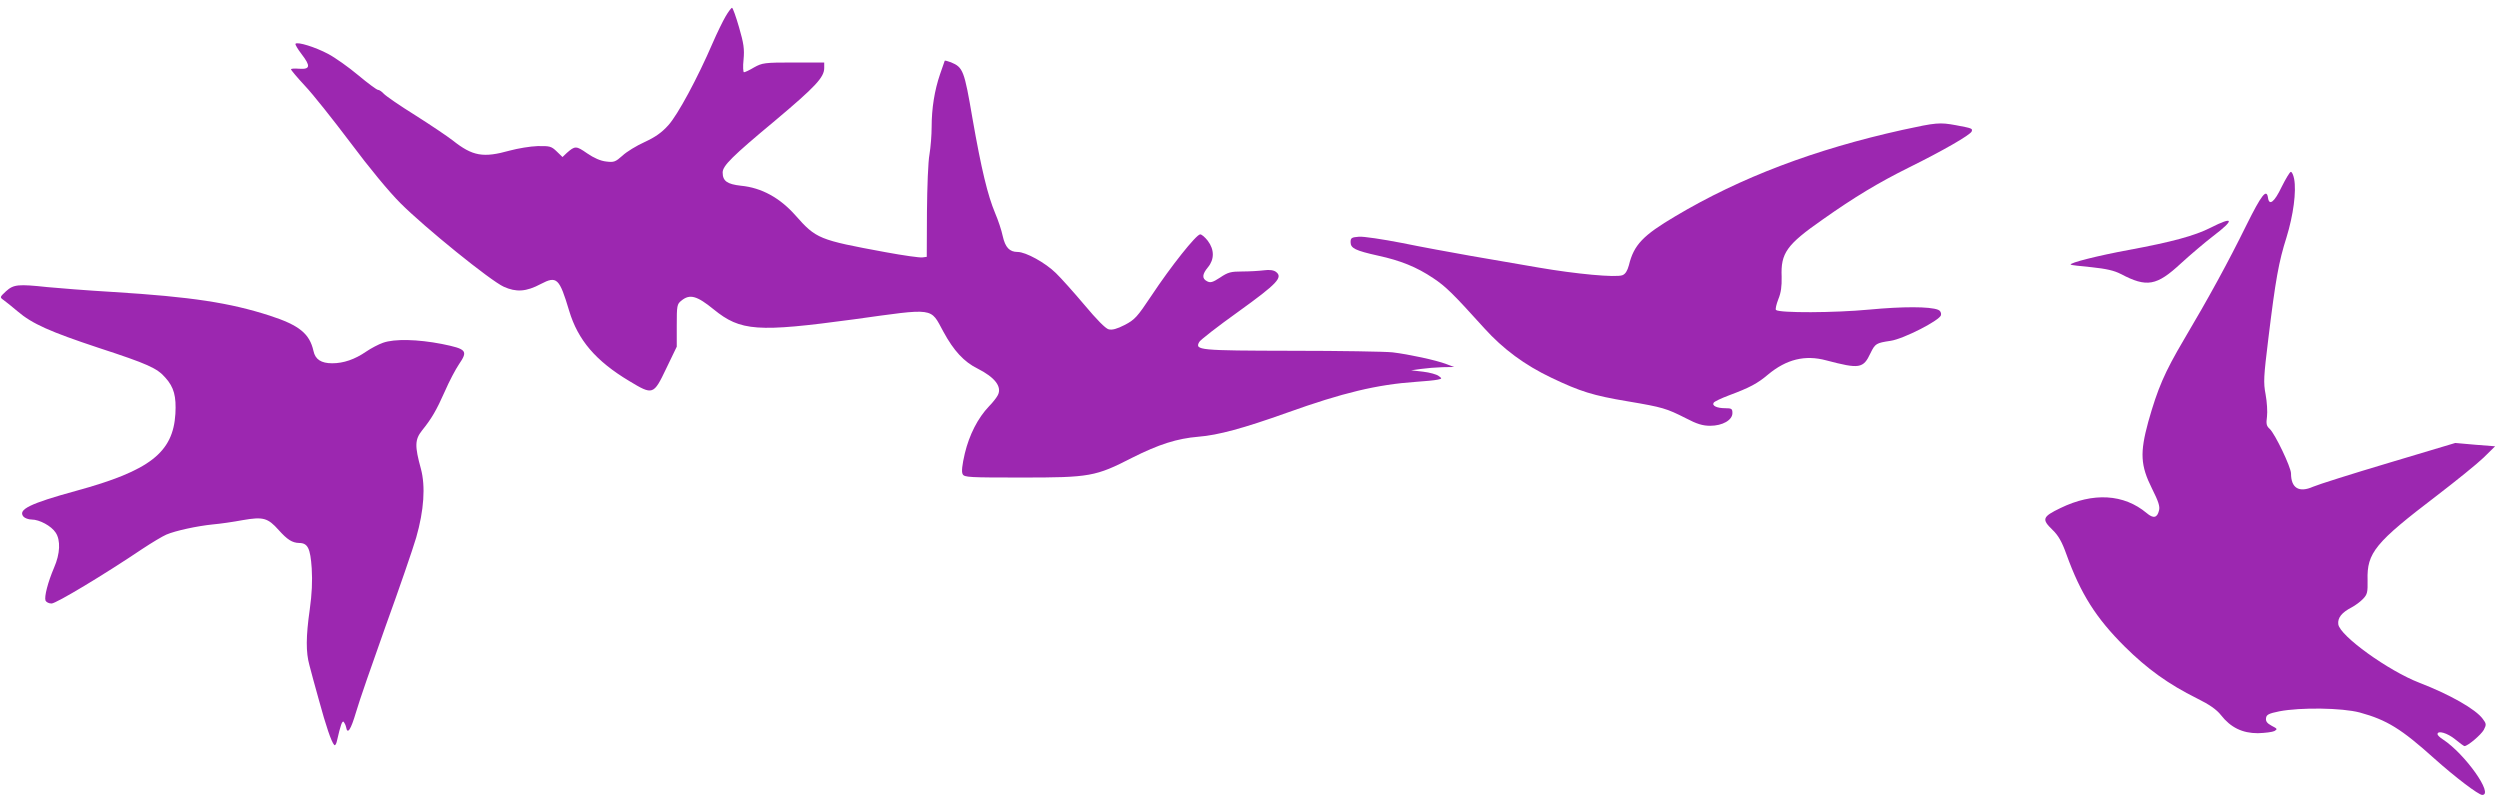 <?xml version="1.0" standalone="no"?>
<!DOCTYPE svg PUBLIC "-//W3C//DTD SVG 20010904//EN"
 "http://www.w3.org/TR/2001/REC-SVG-20010904/DTD/svg10.dtd">
<svg version="1.0" xmlns="http://www.w3.org/2000/svg"
 width="1280pt" height="407pt" viewBox="0 0 1280 407"
 preserveAspectRatio="xMidYMid meet">
<g transform="translate(0,407) scale(0.1,-0.1)"
fill="#9c27b0" stroke="none">
<path d="M3715 3986 c-14 -24 -44 -85 -66 -136 -78 -181 -179 -368 -227 -421
-34 -38 -67 -61 -121 -86 -42 -19 -93 -50 -114 -70 -36 -32 -44 -35 -83 -30
-29 3 -63 18 -98 42 -56 39 -62 39 -104 2 l-22 -21 -30 29 c-27 26 -35 28 -97
27 -38 -1 -102 -12 -143 -23 -136 -38 -190 -29 -292 52 -27 21 -113 79 -192
129 -79 49 -151 99 -161 110 -10 11 -23 20 -30 20 -6 0 -52 34 -101 75 -49 41
-118 90 -154 109 -66 35 -156 63 -167 52 -3 -3 11 -27 31 -53 47 -61 45 -79
-12 -75 -23 2 -42 1 -42 -3 0 -4 32 -42 71 -84 40 -42 144 -173 233 -291 97
-130 198 -252 256 -310 126 -126 461 -397 529 -428 64 -29 115 -26 190 14 82
43 95 30 145 -137 45 -150 136 -257 308 -360 121 -73 124 -72 189 64 l54 112
0 108 c0 102 1 110 24 128 43 35 79 25 165 -45 138 -112 223 -118 718 -51 419
58 390 62 458 -63 53 -98 106 -155 175 -189 89 -45 126 -93 104 -136 -6 -12
-26 -38 -45 -57 -58 -61 -101 -146 -124 -241 -14 -60 -18 -95 -11 -107 8 -16
34 -17 303 -17 348 0 377 5 566 102 135 68 229 98 338 107 101 8 230 43 454
123 285 102 459 144 660 158 47 3 96 8 110 11 24 5 24 6 6 19 -10 8 -46 18
-80 22 l-61 7 50 7 c28 4 77 8 110 9 l60 1 -40 15 c-52 20 -192 50 -275 60
-36 4 -268 8 -516 8 -477 1 -497 3 -474 45 5 10 95 80 200 155 200 144 230
176 193 204 -12 9 -33 12 -62 8 -24 -3 -74 -6 -111 -6 -58 0 -73 -4 -113 -31
-38 -25 -50 -28 -67 -19 -27 14 -25 36 5 72 33 40 33 90 -1 135 -14 18 -31 33
-39 33 -20 0 -151 -165 -249 -313 -74 -111 -86 -124 -138 -151 -39 -20 -64
-27 -82 -22 -16 4 -61 50 -123 124 -54 64 -120 138 -147 164 -54 53 -154 108
-196 108 -41 0 -63 23 -76 81 -6 30 -24 83 -39 118 -38 91 -70 222 -116 485
-42 246 -48 261 -110 287 -16 6 -31 10 -32 8 -1 -2 -12 -33 -24 -69 -28 -82
-43 -174 -43 -270 0 -41 -5 -104 -11 -140 -7 -36 -12 -168 -13 -295 l-1 -230
-22 -3 c-13 -2 -98 10 -190 27 -341 63 -354 68 -461 189 -79 89 -173 141 -278
151 -71 8 -94 24 -94 68 0 34 48 82 268 265 207 174 252 222 252 270 l0 28
-157 0 c-150 0 -160 -2 -202 -25 -23 -14 -47 -25 -52 -25 -4 0 -6 29 -2 65 5
54 1 82 -23 165 -16 55 -32 100 -36 100 -4 0 -19 -20 -33 -44z"/>
<path d="M9741 3405 c-447 -99 -829 -243 -1163 -442 -166 -98 -213 -147 -238
-251 -8 -29 -18 -45 -33 -51 -34 -13 -237 6 -429 39 -95 16 -252 43 -348 60
-96 17 -255 46 -352 66 -98 19 -197 34 -220 32 -38 -3 -43 -6 -43 -28 0 -31
24 -43 141 -69 115 -25 197 -58 282 -115 65 -43 103 -81 262 -257 96 -106 206
-188 345 -254 145 -69 210 -90 390 -120 178 -30 197 -36 296 -86 57 -30 87
-39 125 -39 63 0 114 29 114 65 0 22 -4 25 -37 25 -43 0 -69 13 -59 28 3 6 39
23 79 38 105 39 146 61 199 106 95 79 190 102 298 73 171 -45 190 -42 227 37
24 49 29 52 103 63 67 10 254 106 258 132 2 12 -4 23 -15 27 -43 17 -181 17
-351 1 -179 -17 -462 -18 -479 -2 -4 4 2 29 12 55 14 34 18 66 17 115 -5 121
25 164 210 293 163 115 284 188 443 267 170 84 313 166 320 184 5 15 4 16 -81
32 -83 15 -99 14 -273 -24z"/>
<path d="M11682 3113 c-37 -78 -64 -99 -70 -55 -7 48 -33 15 -110 -140 -94
-191 -193 -372 -321 -588 -99 -168 -133 -247 -182 -420 -43 -158 -40 -223 19
-341 33 -66 42 -92 36 -113 -9 -38 -29 -42 -63 -13 -117 98 -274 107 -441 26
-93 -45 -98 -57 -41 -112 29 -28 48 -60 71 -125 73 -202 151 -326 299 -473
114 -113 223 -192 370 -265 63 -31 100 -57 122 -85 50 -64 110 -93 189 -93 37
1 75 6 85 11 17 10 15 12 -14 27 -24 13 -31 23 -29 39 2 18 14 24 68 35 109
21 321 18 412 -6 139 -38 213 -84 381 -235 106 -95 227 -187 246 -187 61 0
-88 210 -201 284 -16 10 -28 22 -28 27 0 21 51 6 90 -26 23 -19 45 -35 48 -35
17 0 85 58 99 83 14 27 13 32 -5 56 -36 50 -169 125 -324 185 -159 61 -409
241 -416 300 -4 33 18 60 68 86 19 10 46 30 59 44 22 23 24 34 23 96 -4 140
39 192 354 432 99 76 207 163 240 195 l59 58 -102 8 -102 9 -341 -102 c-188
-56 -362 -111 -387 -122 -72 -32 -113 -7 -113 68 0 32 -82 203 -109 228 -17
15 -19 26 -14 63 3 24 0 75 -7 113 -12 63 -10 90 14 287 37 303 53 392 93 518
35 114 51 234 39 299 -4 20 -11 36 -17 36 -5 0 -26 -35 -47 -77z"/>
<path d="M11318 2904 c-81 -41 -198 -73 -420 -114 -152 -28 -305 -66 -296 -75
1 -2 49 -8 106 -13 76 -8 116 -17 151 -35 133 -70 183 -61 308 55 47 43 121
106 164 139 112 85 107 104 -13 43z"/>
<path d="M31 2579 c-32 -30 -33 -31 -13 -45 11 -8 44 -34 72 -58 75 -64 165
-104 415 -187 251 -82 300 -104 342 -153 44 -49 56 -95 51 -185 -12 -198 -131
-291 -508 -394 -237 -65 -300 -96 -270 -132 7 -8 26 -15 42 -15 40 0 101 -33
123 -67 26 -39 23 -108 -8 -179 -32 -75 -51 -149 -44 -169 4 -8 17 -15 31 -15
23 0 268 147 467 281 47 31 102 64 121 72 47 20 158 44 238 52 36 3 105 13
153 22 104 18 128 12 184 -51 44 -49 69 -65 104 -66 45 0 58 -27 65 -130 4
-66 1 -131 -10 -210 -20 -140 -20 -220 -2 -285 7 -28 29 -109 49 -180 36 -132
63 -212 78 -229 4 -5 11 4 14 20 19 83 27 106 35 98 4 -5 10 -17 12 -27 7 -40
24 -14 51 77 15 53 84 251 152 442 69 190 139 394 156 452 40 140 48 262 24
352 -32 116 -31 149 5 195 50 62 74 103 118 202 22 51 55 113 72 138 47 69 40
78 -88 104 -124 24 -242 27 -301 6 -23 -8 -61 -28 -86 -45 -58 -40 -116 -60
-174 -60 -57 0 -87 20 -96 63 -20 89 -73 132 -224 181 -205 66 -399 96 -801
121 -135 8 -286 20 -337 25 -150 16 -173 14 -212 -21z"/>
</g>
</svg>
